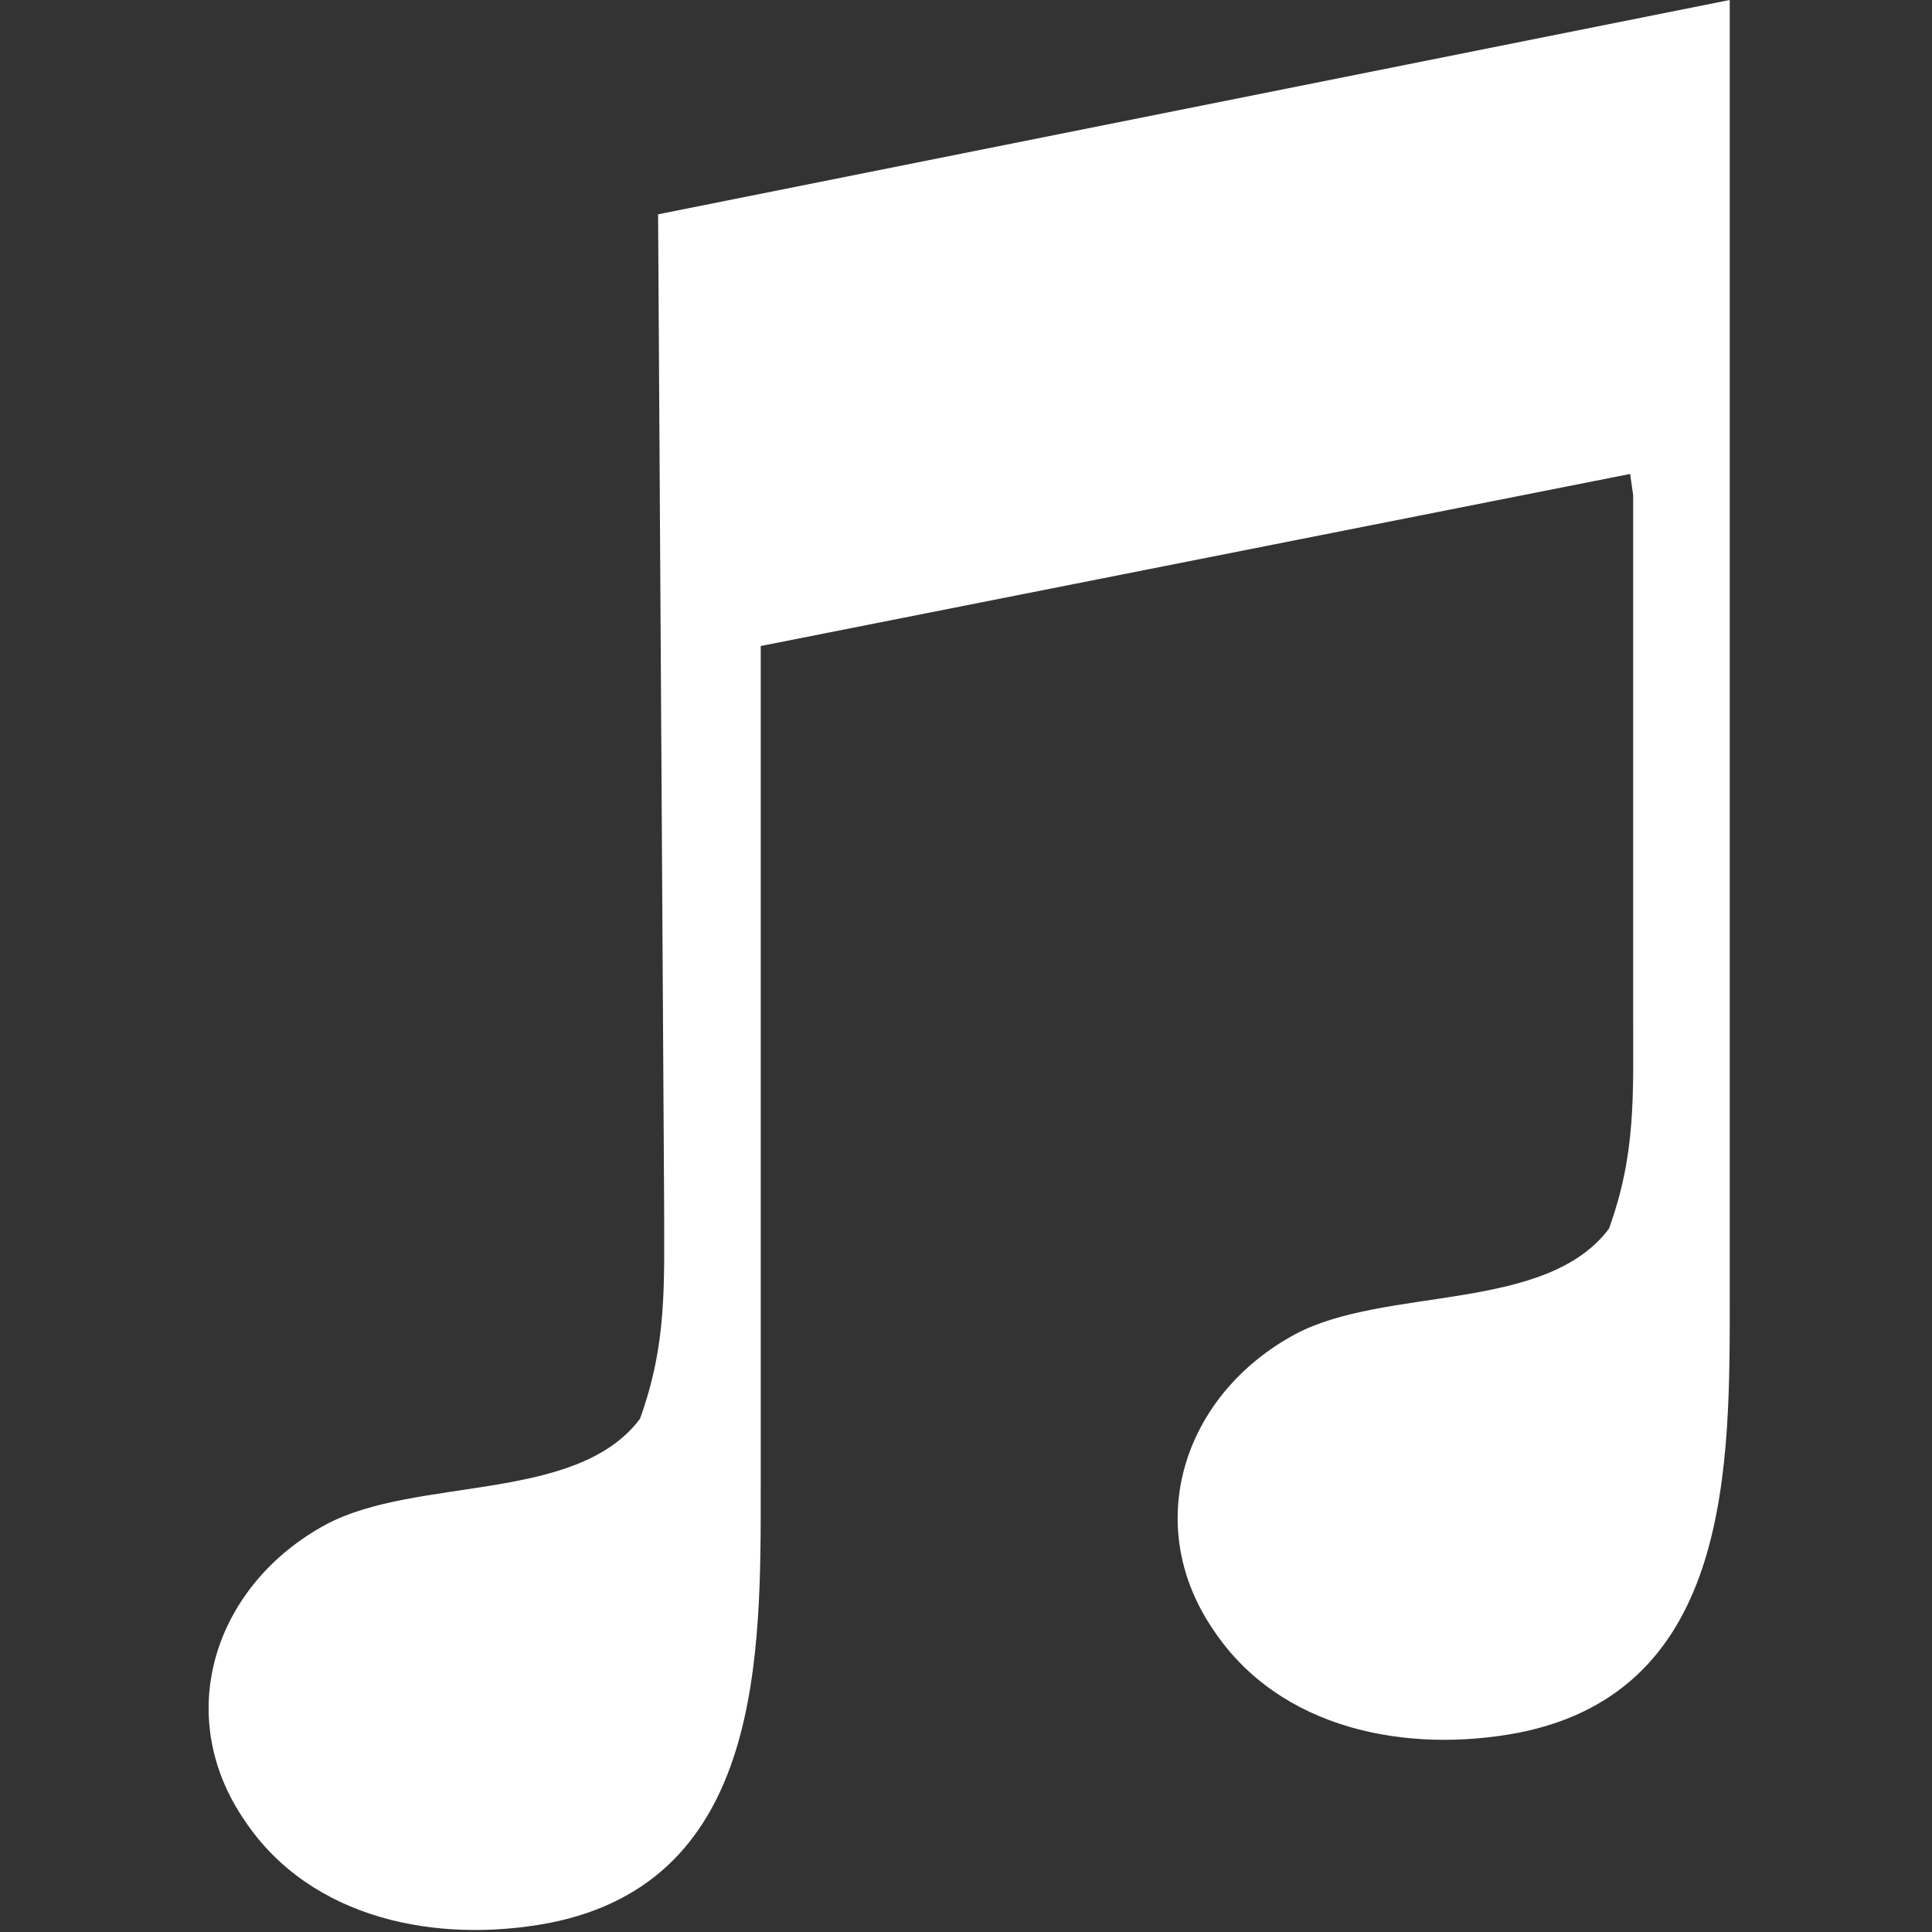 <?xml version="1.0" encoding="utf-8"?>
<!-- Generator: Adobe Illustrator 22.1.0, SVG Export Plug-In . SVG Version: 6.00 Build 0)  -->
<svg version="1.1" id="Layer_1" xmlns="http://www.w3.org/2000/svg" xmlns:xlink="http://www.w3.org/1999/xlink" x="0px" y="0px"
	 viewBox="0 0 64 64" style="enable-background:new 0 0 64 64;" xml:space="preserve">
<rect x="0" y="0" width="64" height="64" fill="#333333" stroke="none"/>
<style type="text/css">
	.st0{fill:#FFFFFF;}
</style>
<path class="st0" d="M21.8,7.1c0,0,35.5-7.1,35.5-7.1v42.9c0,5.6,0.1,13.1-7,14.5c-3.7,0.7-7.9-0.1-10.1-3.4c-2.4-3.5-1-7.8,2.7-9.8
	c3-1.6,8.3-0.7,10.4-3.5c0.9-2.5,0.8-4.4,0.8-7.1V16.4l-0.1-0.7l-28.8,5.7v0.7v27.1c0,5.6,0.1,13.1-7,14.5
	c-3.7,0.7-7.9-0.1-10.1-3.4c-2.4-3.5-1-7.8,2.7-9.8c3-1.6,8.3-0.7,10.4-3.5c0.9-2.5,0.8-4.4,0.8-7.1L21.8,7.1"/>
</svg>
